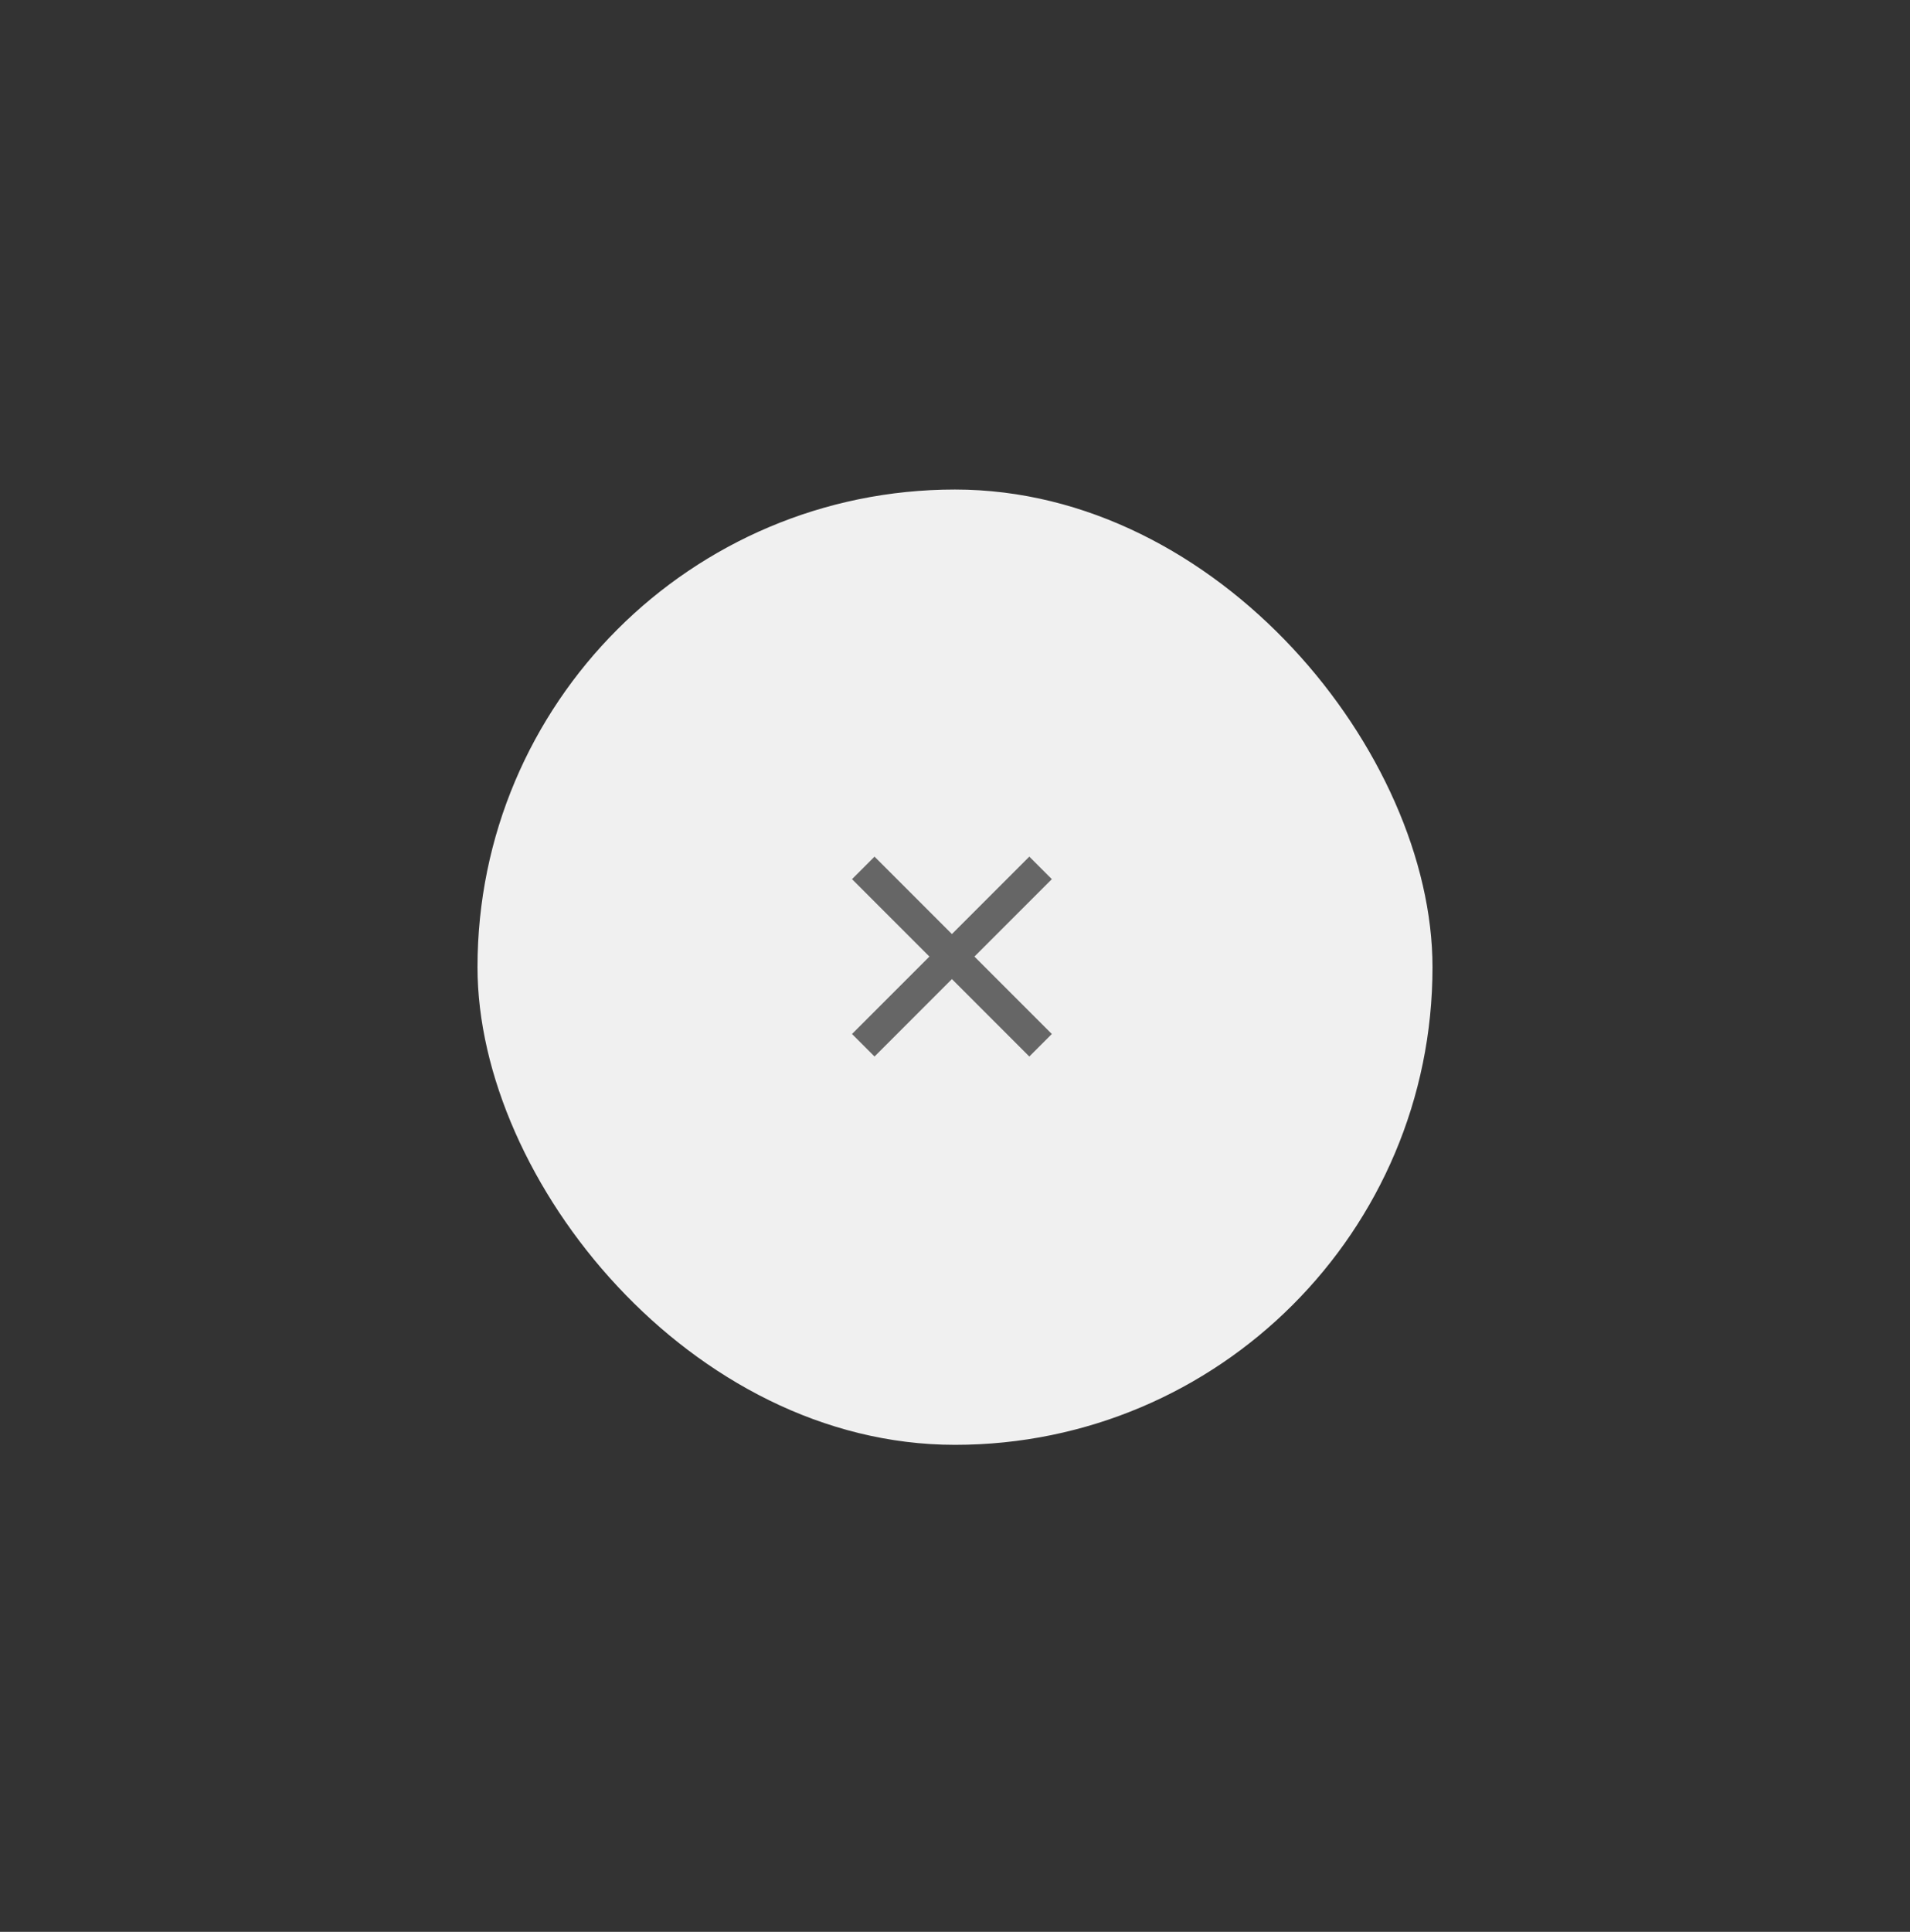 <svg width="90" height="91" viewBox="0 0 90 91" fill="none" xmlns="http://www.w3.org/2000/svg">
<rect x="0" y="0" width="90" height="91" fill="#333333" stroke="none"/>
<rect x="22.5" y="23.06" width="45" height="45" rx="22.5" fill="#F0F0F0"/>
<path fill-rule="evenodd" clip-rule="evenodd" d="M44.855 43.999L41.208 40.352L40.148 41.413L43.794 45.06L40.147 48.707L41.208 49.768L44.855 46.12L48.502 49.768L49.563 48.707L45.916 45.06L49.563 41.413L48.502 40.352L44.855 43.999Z" fill="#666666"/>
</svg>

